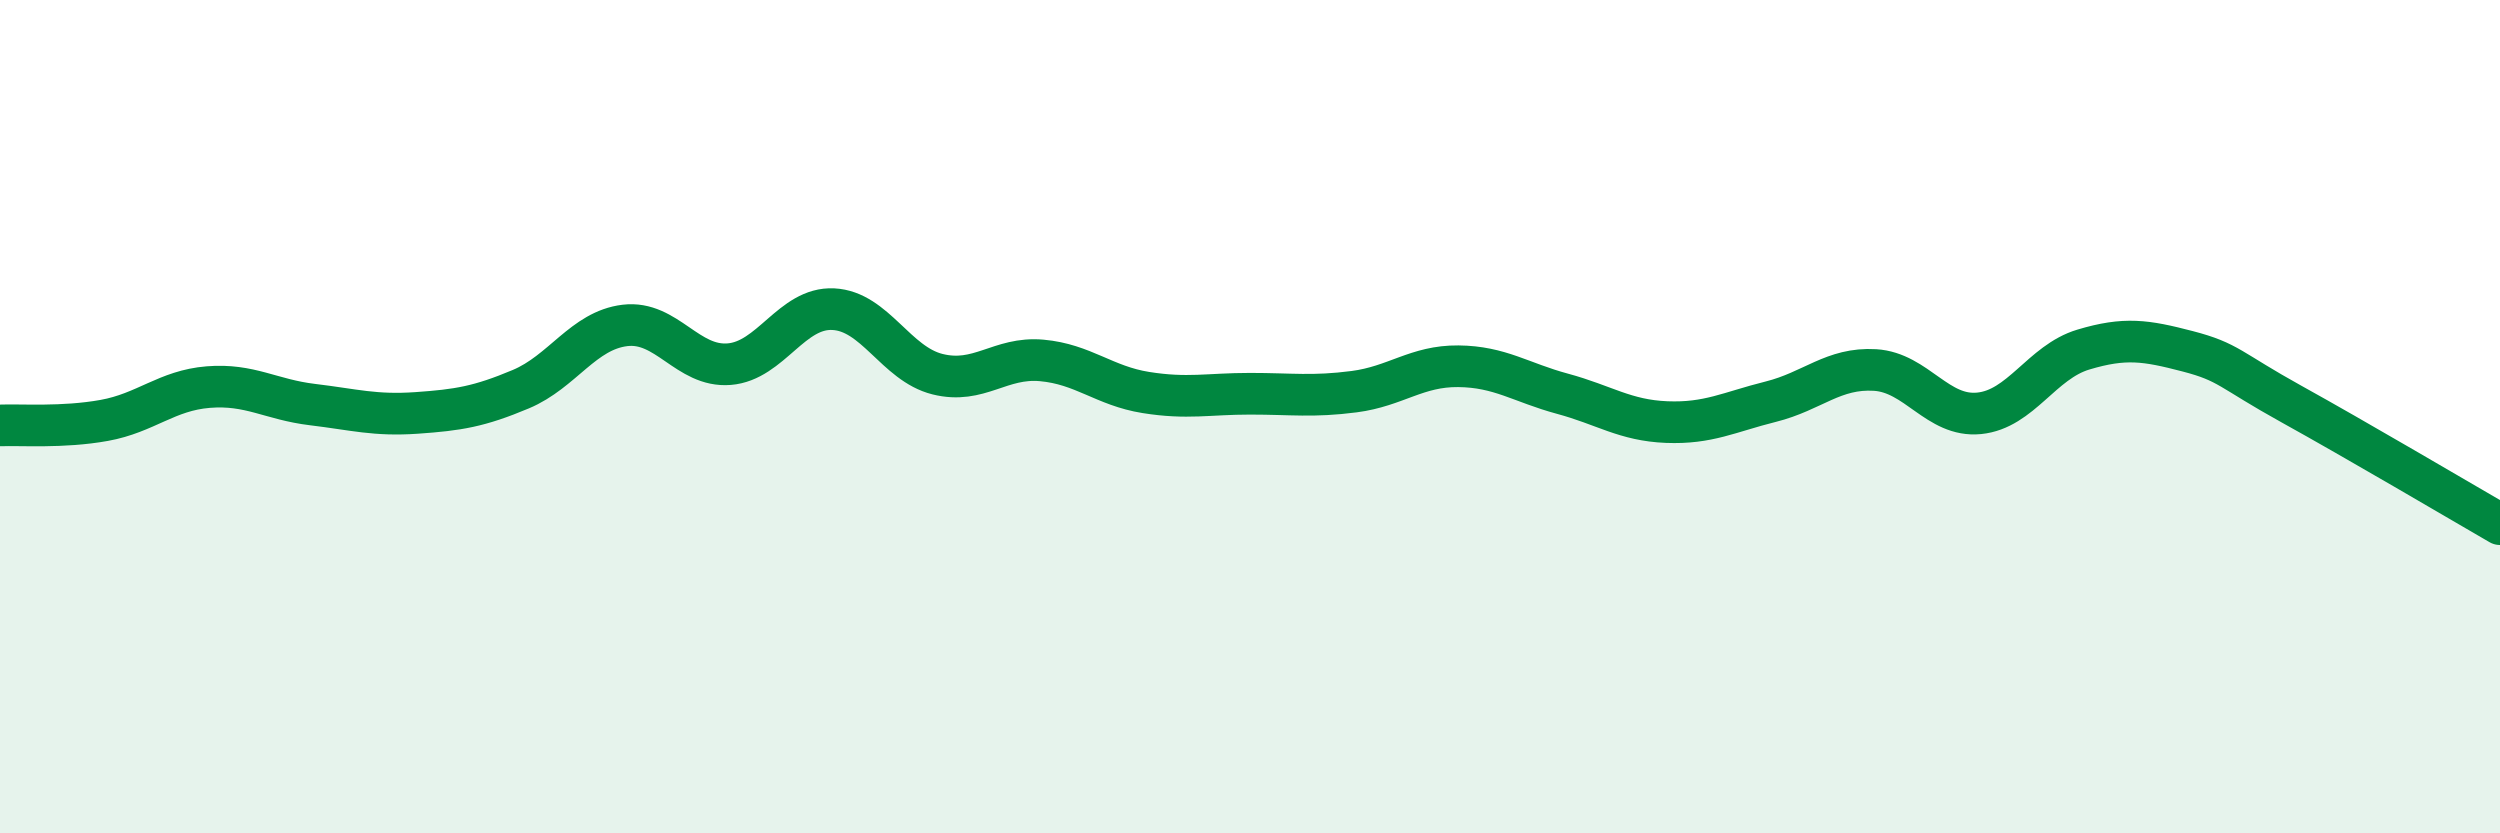 
    <svg width="60" height="20" viewBox="0 0 60 20" xmlns="http://www.w3.org/2000/svg">
      <path
        d="M 0,10.21 C 0.5,10.19 1.5,10.27 2.5,10.09 C 3.5,9.91 4,9.37 5,9.29 C 6,9.21 6.5,9.59 7.5,9.71 C 8.5,9.83 9,9.98 10,9.91 C 11,9.84 11.5,9.76 12.5,9.34 C 13.5,8.92 14,7.93 15,7.81 C 16,7.69 16.5,8.82 17.5,8.74 C 18.5,8.66 19,7.37 20,7.42 C 21,7.47 21.5,8.73 22.5,8.98 C 23.5,9.23 24,8.56 25,8.65 C 26,8.74 26.5,9.26 27.5,9.42 C 28.5,9.58 29,9.45 30,9.45 C 31,9.45 31.5,9.53 32.5,9.4 C 33.5,9.27 34,8.78 35,8.79 C 36,8.8 36.5,9.18 37.5,9.45 C 38.5,9.72 39,10.09 40,10.13 C 41,10.17 41.5,9.89 42.5,9.64 C 43.5,9.39 44,8.82 45,8.88 C 46,8.94 46.5,10.02 47.5,9.92 C 48.5,9.82 49,8.69 50,8.39 C 51,8.09 51.5,8.17 52.5,8.43 C 53.5,8.69 53.5,8.87 55,9.7 C 56.5,10.53 59,12 60,12.58L60 20L0 20Z"
        fill="#008740"
        opacity="0.1"
        stroke-linecap="round"
        stroke-linejoin="round"
      />
      <path
        d="M 0,10.21 C 0.5,10.19 1.5,10.27 2.5,10.09 C 3.5,9.91 4,9.37 5,9.29 C 6,9.21 6.5,9.59 7.5,9.71 C 8.5,9.83 9,9.98 10,9.91 C 11,9.84 11.5,9.76 12.5,9.34 C 13.5,8.92 14,7.93 15,7.81 C 16,7.69 16.5,8.82 17.5,8.74 C 18.5,8.66 19,7.37 20,7.42 C 21,7.47 21.5,8.73 22.5,8.98 C 23.5,9.23 24,8.56 25,8.65 C 26,8.74 26.5,9.26 27.5,9.42 C 28.5,9.58 29,9.45 30,9.45 C 31,9.45 31.5,9.53 32.5,9.4 C 33.5,9.27 34,8.78 35,8.79 C 36,8.8 36.5,9.18 37.5,9.45 C 38.5,9.72 39,10.09 40,10.13 C 41,10.17 41.5,9.89 42.5,9.64 C 43.5,9.39 44,8.82 45,8.88 C 46,8.94 46.5,10.02 47.5,9.92 C 48.5,9.82 49,8.69 50,8.39 C 51,8.09 51.5,8.17 52.5,8.43 C 53.5,8.69 53.5,8.87 55,9.7 C 56.5,10.53 59,12 60,12.58"
        stroke="#008740"
        stroke-width="1"
        fill="none"
        stroke-linecap="round"
        stroke-linejoin="round"
      />
    </svg>
  